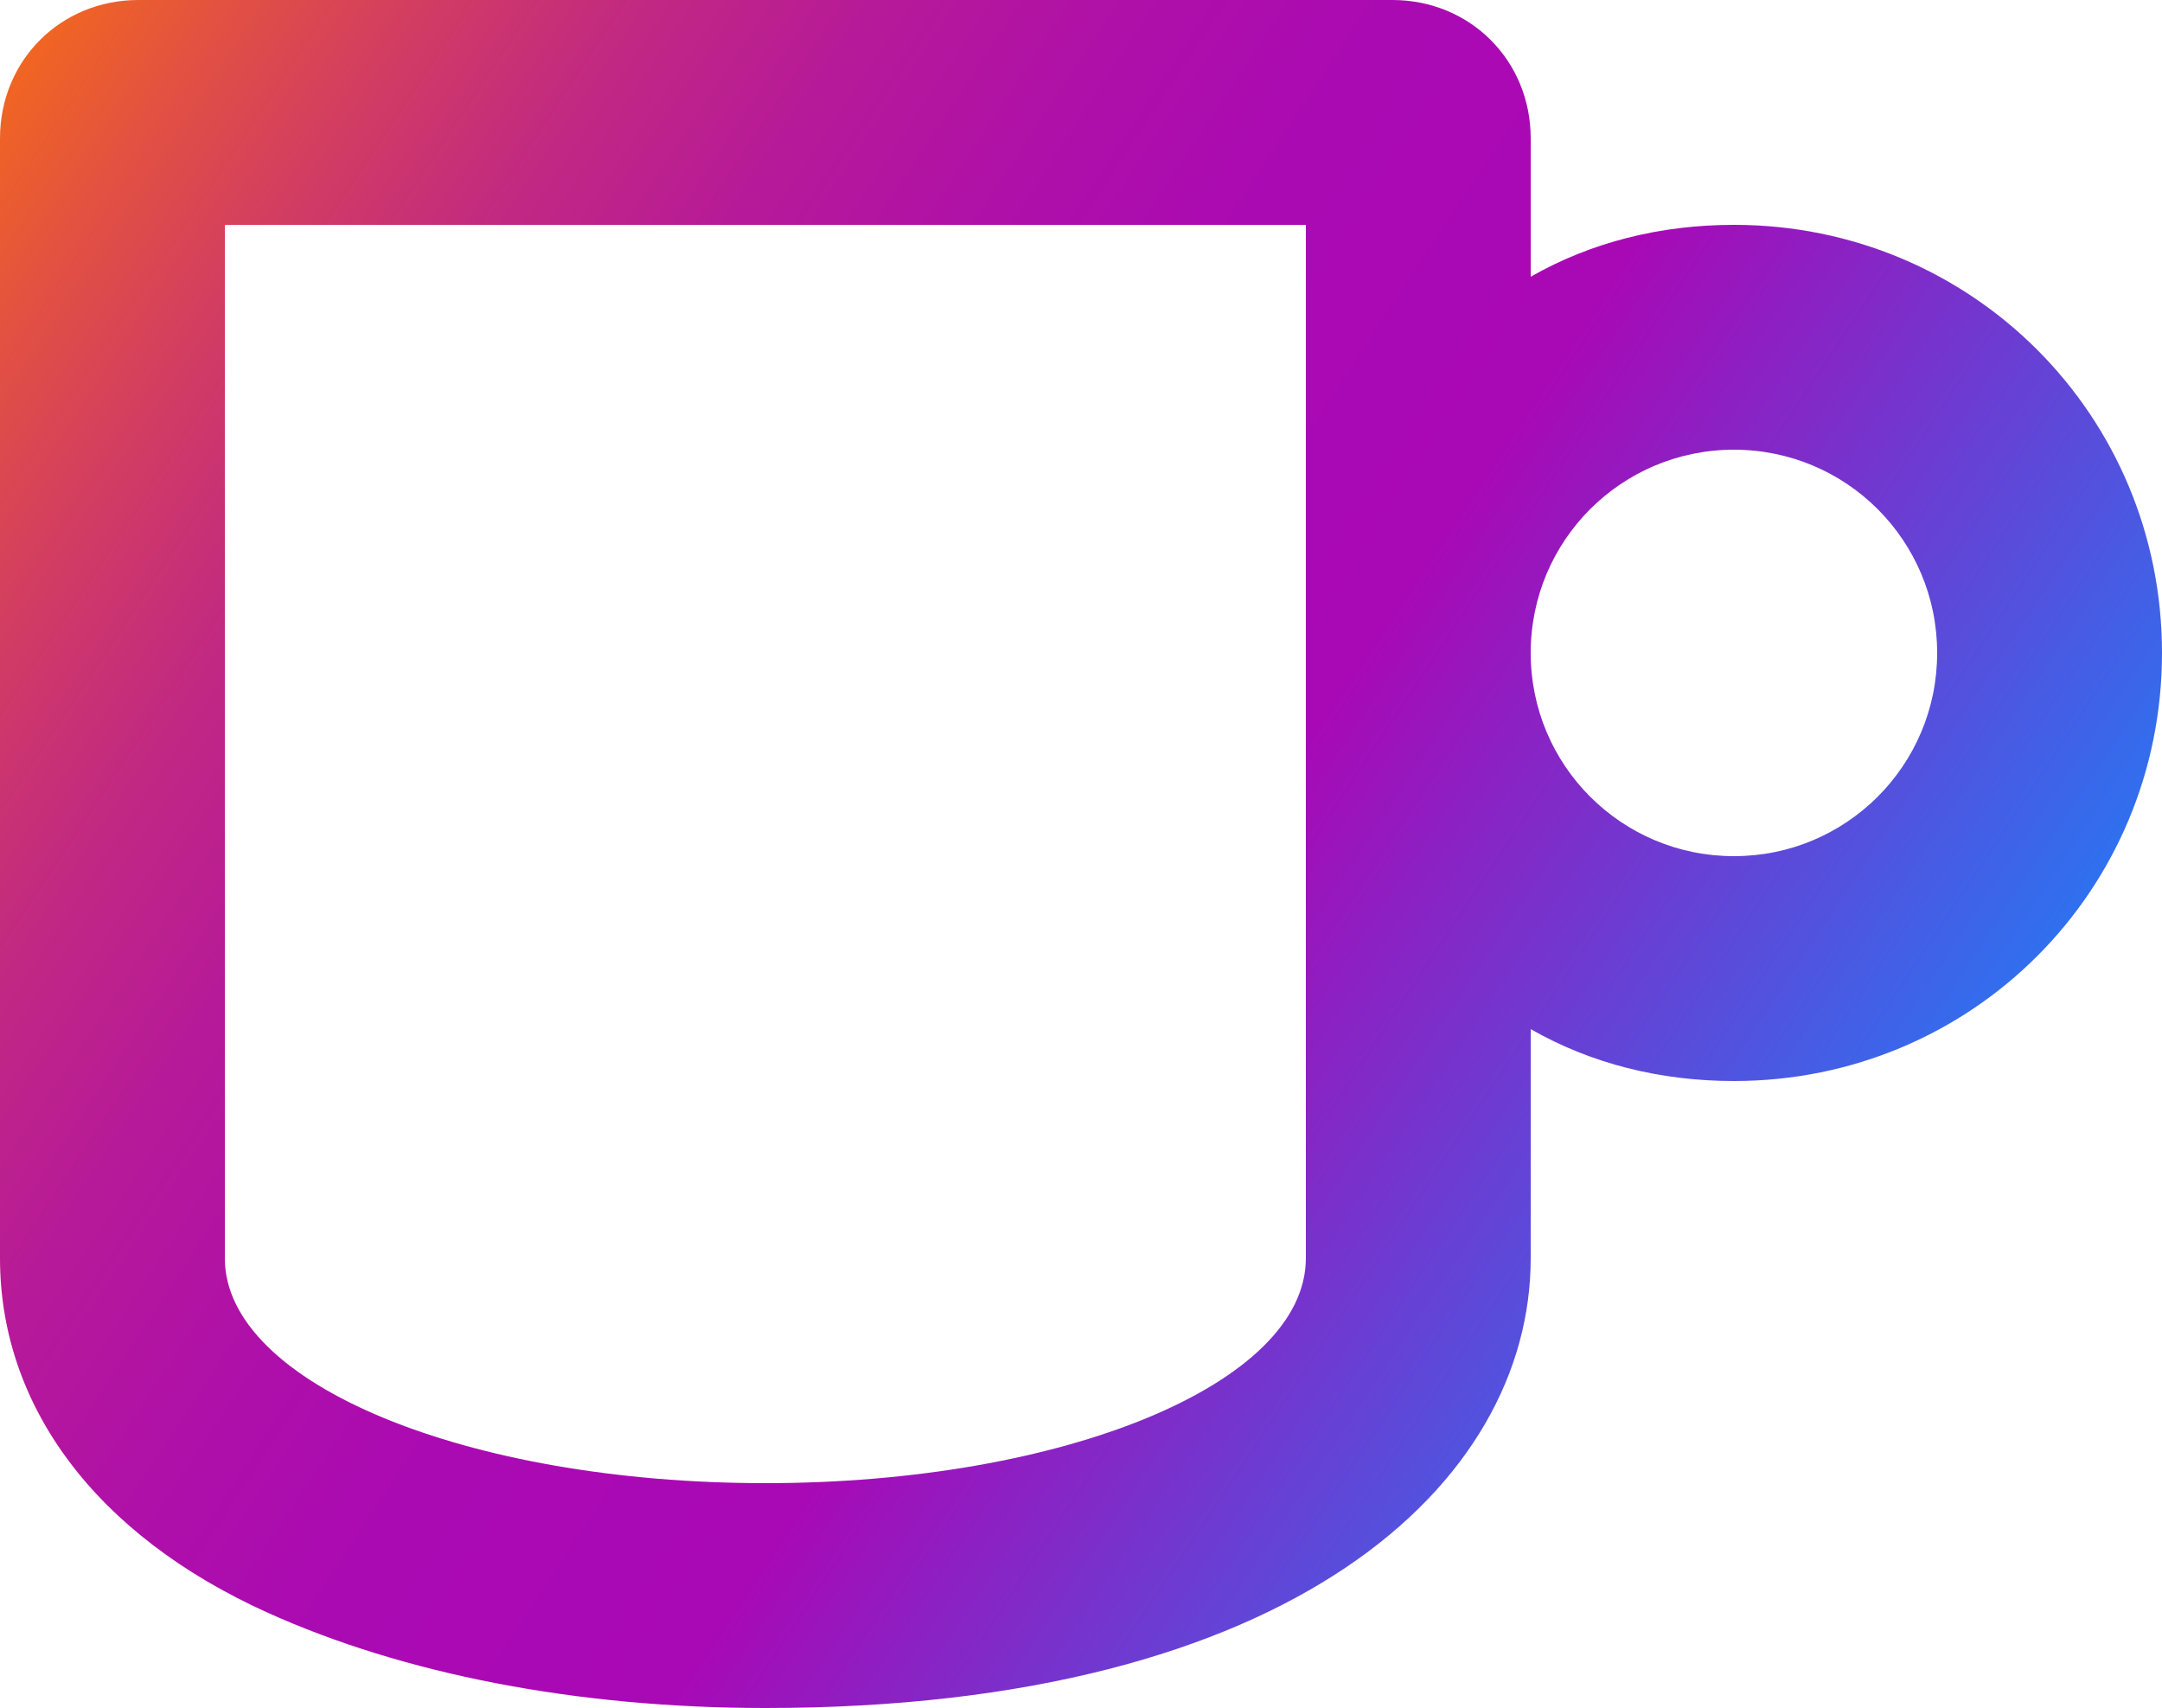 <?xml version="1.0" encoding="utf-8"?>
<!-- Generator: Adobe Illustrator 26.3.1, SVG Export Plug-In . SVG Version: 6.00 Build 0)  -->
<svg version="1.1" id="Icon_-_Ruimte_-_Office" xmlns="http://www.w3.org/2000/svg" xmlns:xlink="http://www.w3.org/1999/xlink"
	 x="0px" y="0px" viewBox="0 0 50 39.5" style="enable-background:new 0 0 50 39.5;" xml:space="preserve">
<style type="text/css">
	.st0{fill:url(#Icon_-_Ruimte_-_Office_00000151527722188465880000000002777266528699036807_);}
</style>
<linearGradient id="Icon_-_Ruimte_-_Office_00000134219717041393167780000007227682367804104076_" gradientUnits="userSpaceOnUse" x1="-1.305" y1="4.197" x2="40.779" y2="32.031">
	<stop  offset="0" style="stop-color:#F16522"/>
	<stop  offset="6.000000e-02" style="stop-color:#E35240"/>
	<stop  offset="0.14" style="stop-color:#D13C63"/>
	<stop  offset="0.22" style="stop-color:#C22981"/>
	<stop  offset="0.31" style="stop-color:#B71A98"/>
	<stop  offset="0.41" style="stop-color:#AF10A8"/>
	<stop  offset="0.51" style="stop-color:#AA0AB2"/>
	<stop  offset="0.66" style="stop-color:#A908B5"/>
	<stop  offset="1" style="stop-color:#2F70EF"/>
</linearGradient>
<path id="Icon_-_Ruimte_-_Office_00000074435405314478695640000010774720422211130789_" style="fill:url(#Icon_-_Ruimte_-_Office_00000134219717041393167780000007227682367804104076_);" d="
	M40.1,5.2c-1.7,0-3.3,0.4-4.7,1.2V3.2c0-1.8-1.4-3.2-3.2-3.2h-29C1.4,0,0,1.4,0,3.2v25.9c0,3.4,2.2,6.4,6.2,8.2
	c3.1,1.4,7.1,2.2,11.5,2.2c12.2,0,17.7-5.2,17.7-10.4v-5.3c1.4,0.8,3,1.2,4.7,1.2c5.5,0,9.9-4.4,9.9-9.9S45.6,5.2,40.1,5.2z
	 M30.2,29.1c0,2.9-5.6,5.2-12.5,5.2c-6.9,0-12.5-2.3-12.5-5.2V5.2h25V29.1z M40.1,19.8c-2.6,0-4.7-2.1-4.7-4.7
	c0-2.6,2.1-4.7,4.7-4.7c2.6,0,4.7,2.1,4.7,4.7C44.8,17.7,42.7,19.8,40.1,19.8z"/>
</svg>
